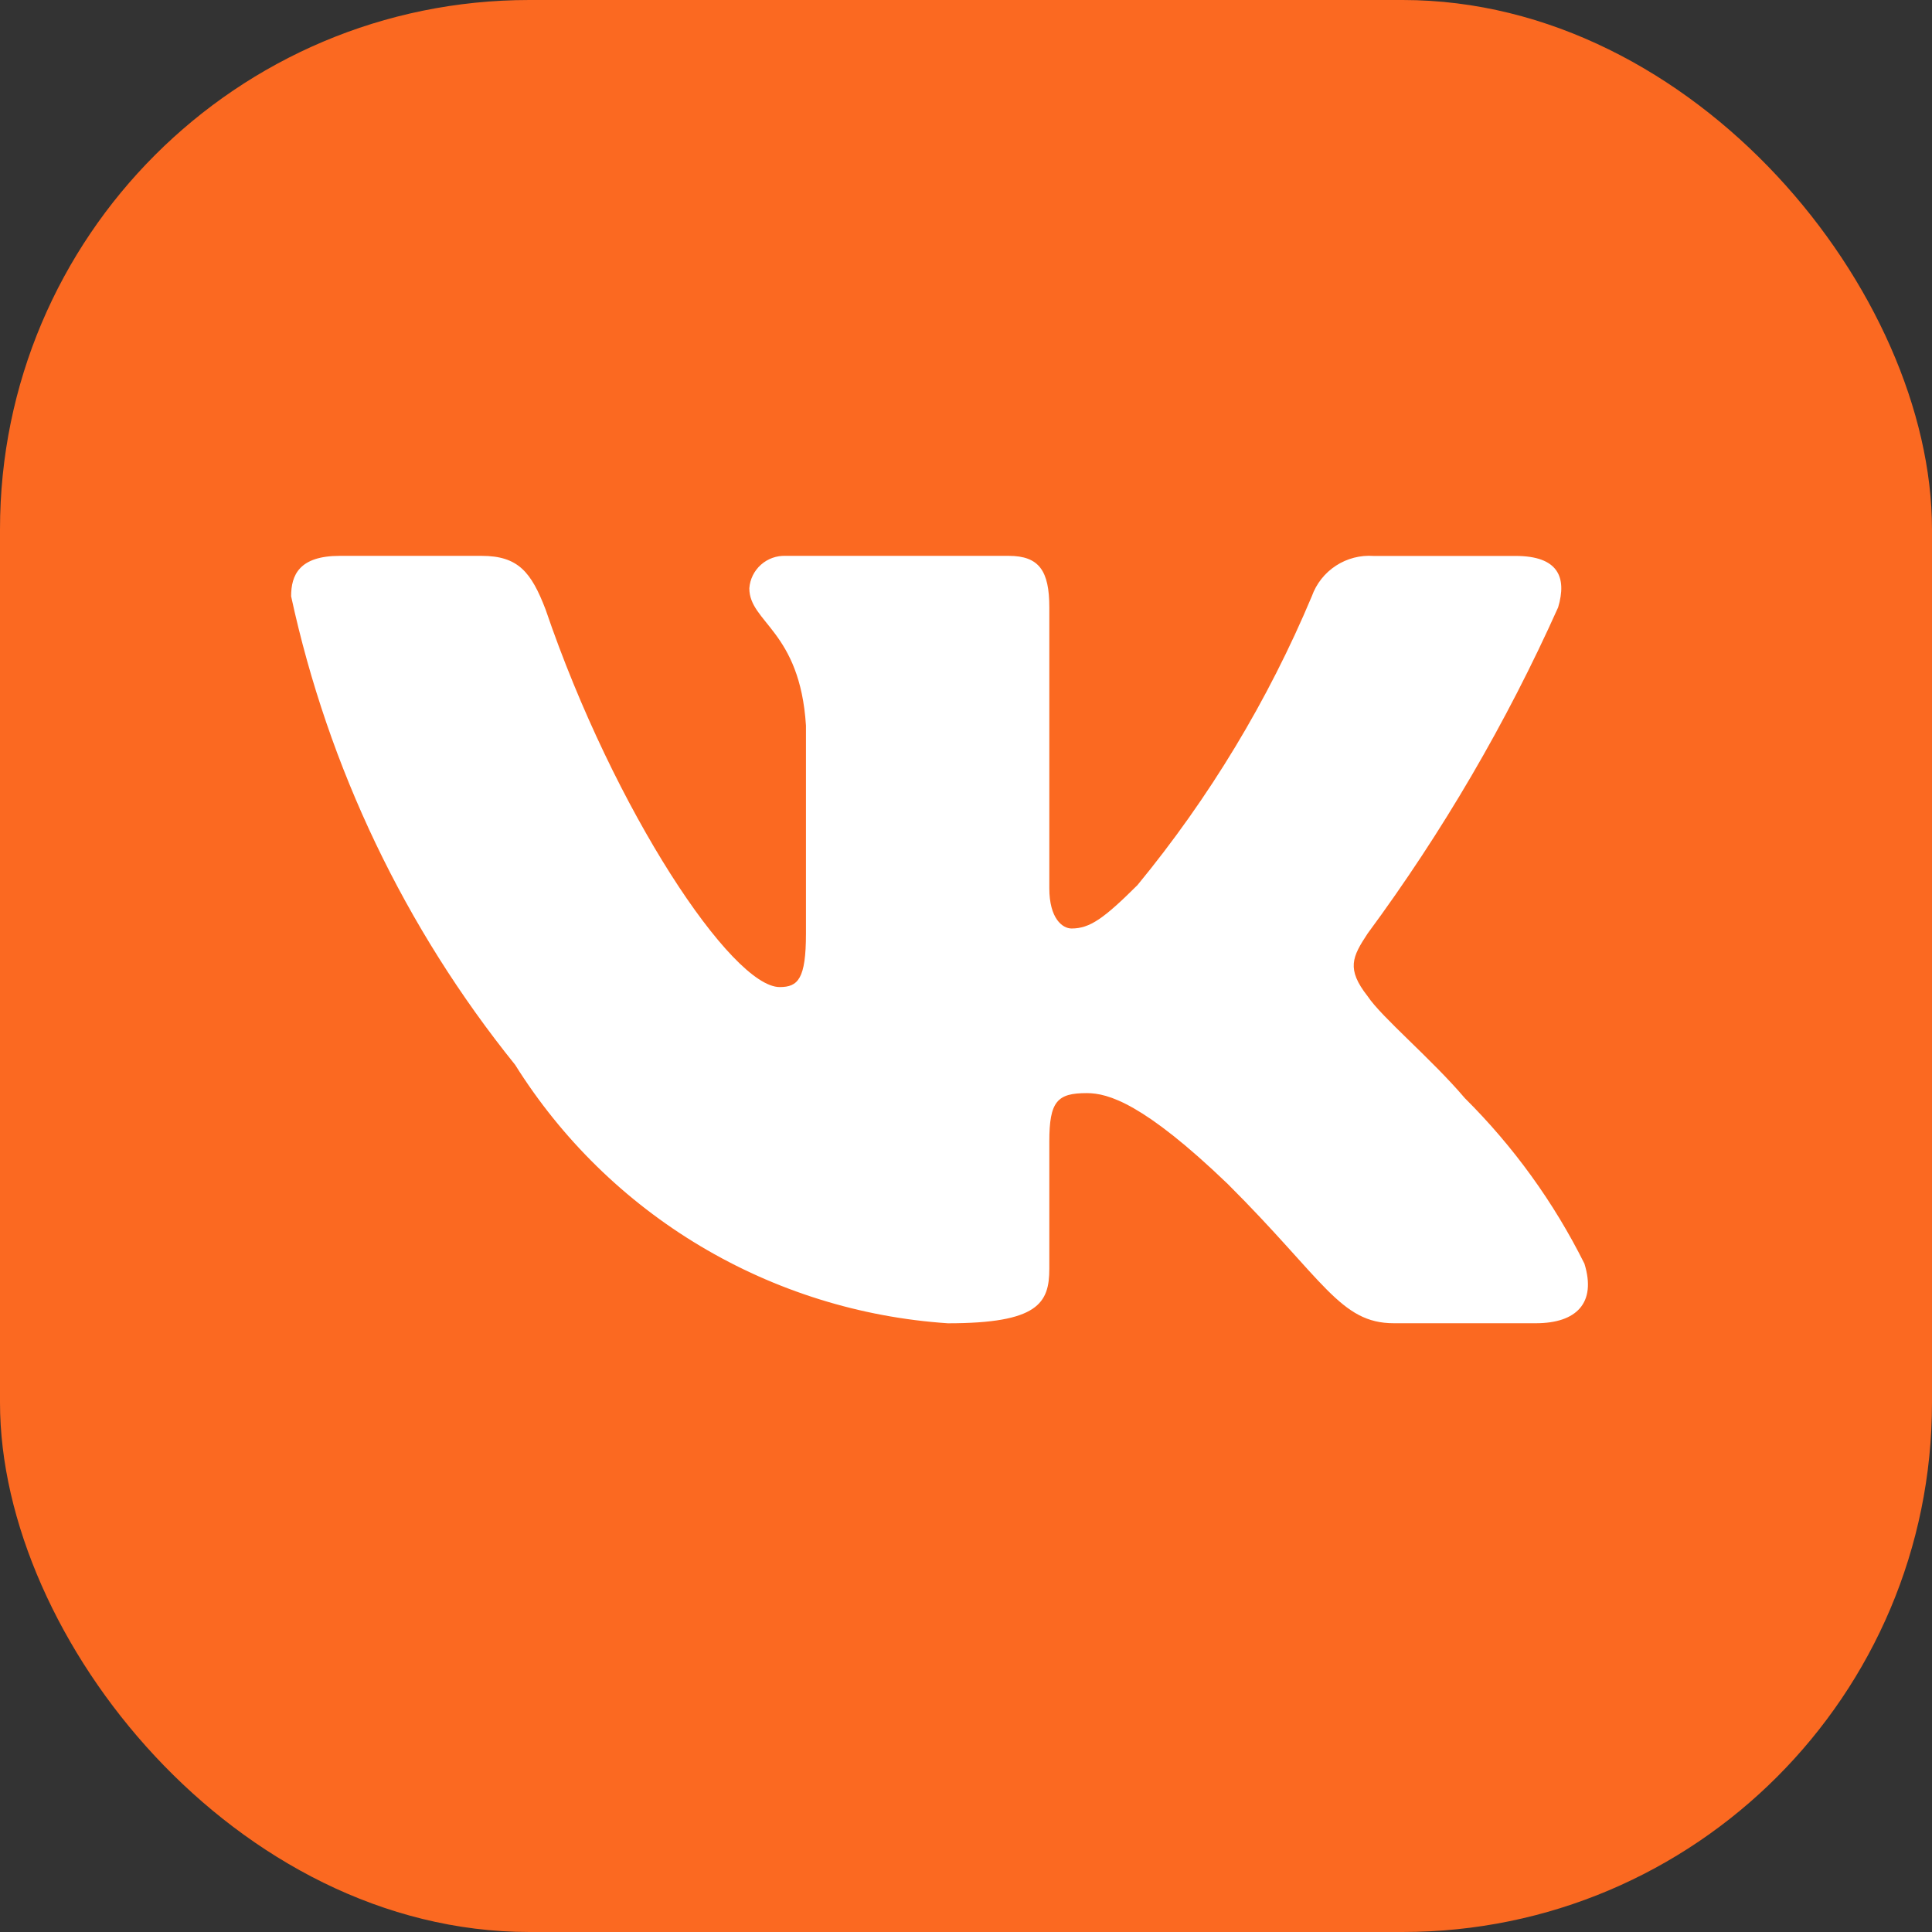 <?xml version="1.0" encoding="UTF-8"?> <svg xmlns="http://www.w3.org/2000/svg" width="73" height="73" viewBox="0 0 73 73" fill="none"><rect x="0" y="0" width="73" height="73" fill="#333333" stroke="none"/><rect width="73" height="73" rx="20" fill="#FB6921"></rect><path d="M58.031 49.998H52.666C50.637 49.998 50.026 48.361 46.389 44.735C43.21 41.683 41.867 41.303 41.063 41.303C39.951 41.303 39.648 41.608 39.648 43.133V47.939C39.648 49.239 39.225 50 35.816 50C32.508 49.779 29.301 48.778 26.458 47.08C23.615 45.382 21.218 43.035 19.464 40.233C15.3 35.068 12.402 29.006 11 22.53C11 21.73 11.306 21.003 12.838 21.003H18.199C19.577 21.003 20.073 21.615 20.614 23.027C23.216 30.658 27.657 37.296 29.461 37.296C30.152 37.296 30.453 36.991 30.453 35.275V27.414C30.225 23.828 28.313 23.526 28.313 22.228C28.337 21.886 28.495 21.567 28.752 21.338C29.008 21.109 29.345 20.989 29.689 21.003H38.115C39.267 21.003 39.648 21.575 39.648 22.948V33.558C39.648 34.703 40.142 35.083 40.49 35.083C41.181 35.083 41.712 34.703 42.979 33.443C45.695 30.142 47.914 26.465 49.567 22.528C49.736 22.055 50.055 21.65 50.477 21.375C50.898 21.1 51.399 20.97 51.902 21.006H57.265C58.873 21.006 59.214 21.807 58.873 22.95C56.922 27.302 54.508 31.434 51.674 35.275C51.095 36.153 50.865 36.61 51.674 37.64C52.205 38.441 54.086 40.006 55.348 41.493C57.187 43.32 58.713 45.433 59.867 47.747C60.328 49.236 59.562 49.998 58.031 49.998Z" fill="white"></path></svg> 